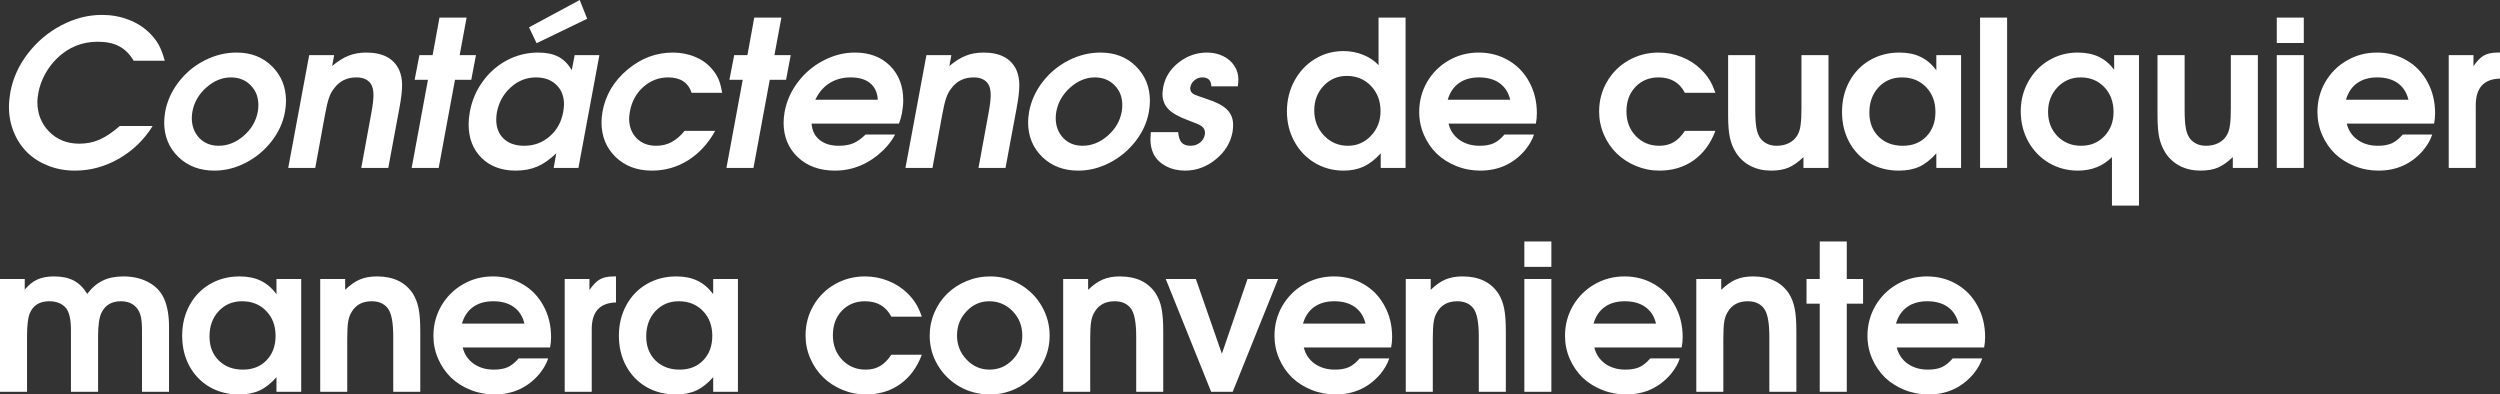 <?xml version="1.0" encoding="UTF-8"?> <svg xmlns="http://www.w3.org/2000/svg" viewBox="0 0 737.093 116.303" fill="none"><rect x="0" y="0" width="737.093" height="116.303" fill="#333333" stroke="none"/><path d="M35.332 37.148H45C42.5 41.191 39.199 44.395 35.098 46.758C30.996 49.121 26.67 50.303 22.119 50.303C19.287 50.303 16.65 49.824 14.209 48.867C11.787 47.91 9.727 46.602 8.027 44.941C6.348 43.281 5.029 41.289 4.072 38.965C3.115 36.641 2.637 34.141 2.637 31.465C2.637 30.293 2.773 28.867 3.047 27.187C3.809 23.066 5.537 19.258 8.232 15.762C10.928 12.266 14.209 9.502 18.076 7.471C21.963 5.42 25.957 4.395 30.059 4.395C32.852 4.395 35.459 4.863 37.881 5.801C40.322 6.719 42.412 8.047 44.15 9.785C45.322 10.957 46.221 12.129 46.846 13.301C47.471 14.453 48.047 15.986 48.574 17.9H39.404C38.252 15.947 36.836 14.531 35.156 13.652C33.496 12.754 31.377 12.305 28.799 12.305C24.189 12.305 20.205 13.926 16.846 17.168C15.479 18.477 14.297 20.029 13.301 21.826C12.324 23.623 11.67 25.43 11.338 27.246C11.123 28.418 11.016 29.336 11.016 30C11.016 33.516 12.178 36.455 14.502 38.818C16.826 41.182 19.785 42.363 23.379 42.363C25.508 42.363 27.48 41.973 29.297 41.191C31.133 40.391 33.144 39.043 35.332 37.148ZM69.764 15.498C74.022 15.498 77.508 16.855 80.223 19.57C82.957 22.285 84.325 25.684 84.325 29.766C84.325 30.684 84.227 31.748 84.032 32.959C83.465 36.084 82.147 38.984 80.076 41.66C78.006 44.316 75.467 46.426 72.459 47.988C69.471 49.531 66.385 50.303 63.202 50.303C58.885 50.303 55.34 48.955 52.567 46.26C49.793 43.545 48.407 40.146 48.407 36.065C48.407 35.205 48.504 34.17 48.7 32.959C49.285 29.775 50.614 26.846 52.684 24.17C54.754 21.475 57.303 19.355 60.33 17.813C63.358 16.27 66.502 15.498 69.764 15.498ZM68.065 22.822C65.487 22.822 63.075 23.818 60.829 25.811C58.602 27.783 57.235 30.147 56.727 32.9C56.61 33.584 56.551 34.219 56.551 34.805C56.551 37.148 57.284 39.102 58.748 40.664C60.233 42.207 62.137 42.979 64.461 42.979C67.118 42.979 69.578 42.002 71.844 40.049C74.11 38.076 75.496 35.713 76.004 32.959C76.122 32.295 76.18 31.631 76.18 30.967C76.18 28.603 75.418 26.66 73.895 25.137C72.391 23.594 70.448 22.822 68.065 22.822ZM84.977 49.512L91.159 16.26H98.513L97.927 19.453C99.665 18.008 101.296 16.992 102.819 16.406C104.362 15.801 106.091 15.498 108.005 15.498C112.848 15.498 116.071 17.197 117.673 20.596C118.259 21.924 118.551 23.418 118.551 25.078C118.551 26.777 118.298 28.984 117.79 31.699L114.479 49.512H106.511L109.499 33.252C109.909 31.025 110.114 29.287 110.114 28.037C110.114 26.631 109.87 25.547 109.382 24.785C108.542 23.477 107.106 22.822 105.075 22.822C102.282 22.822 100.094 23.896 98.513 26.045C97.887 26.807 97.38 27.754 96.989 28.887C96.598 30.02 96.208 31.67 95.817 33.838L92.946 49.512H84.977ZM121.372 49.512L126.177 23.525H122.251L123.657 16.26H127.554L129.575 5.186H137.573L135.523 16.26H140.327L138.95 23.525H134.146L129.341 49.512H121.372ZM176.722 16.26L170.541 49.512H163.246L164.007 45.205C162.093 47.041 160.209 48.35 158.353 49.131C156.517 49.912 154.427 50.303 152.084 50.303C147.884 50.303 144.515 49.053 141.976 46.553C139.437 44.033 138.168 40.742 138.168 36.68C138.168 35.508 138.285 34.287 138.519 33.017C139.125 29.678 140.394 26.68 142.328 24.023C144.261 21.348 146.654 19.258 149.505 17.754C152.377 16.25 155.433 15.498 158.675 15.498C161.078 15.498 163.06 15.908 164.623 16.729C166.205 17.549 167.523 18.877 168.578 20.713L169.427 16.26H176.722ZM158.002 22.822C155.228 22.822 152.757 23.799 150.589 25.752C148.421 27.705 147.054 30.186 146.488 33.193C146.371 33.916 146.312 34.619 146.312 35.303C146.312 37.627 147.044 39.492 148.509 40.899C149.994 42.285 152.005 42.979 154.545 42.979C157.435 42.979 159.935 42.061 162.044 40.225C164.174 38.389 165.511 35.986 166.058 33.017C166.214 31.963 166.293 31.221 166.293 30.791C166.293 28.389 165.541 26.465 164.037 25.019C162.533 23.555 160.521 22.822 158.002 22.822ZM158.207 12.744L155.98 8.057L170.922 0L173.119 5.537L158.207 12.744ZM201.867 38.584H210.861C208.791 42.314 206.135 45.205 202.893 47.256C199.65 49.287 196.086 50.303 192.199 50.303C187.844 50.303 184.279 48.965 181.506 46.289C178.732 43.594 177.346 40.185 177.346 36.065C177.346 35.166 177.443 34.111 177.639 32.9C178.537 28.018 180.988 23.896 184.992 20.537C188.996 17.178 193.459 15.498 198.381 15.498C200.764 15.498 202.961 15.928 204.973 16.787C207.004 17.627 208.674 18.838 209.983 20.42C210.842 21.436 211.476 22.441 211.887 23.438C212.297 24.414 212.639 25.723 212.912 27.363H203.918C202.922 24.336 200.617 22.822 197.004 22.822C194.23 22.822 191.789 23.76 189.68 25.635C187.59 27.49 186.272 29.893 185.725 32.842C185.568 33.818 185.49 34.512 185.49 34.922C185.49 37.305 186.223 39.248 187.688 40.752C189.152 42.236 191.076 42.979 193.459 42.979C195.119 42.979 196.613 42.627 197.941 41.924C199.289 41.221 200.598 40.107 201.867 38.584ZM214.18 49.512L218.985 23.525H215.059L216.465 16.26H220.362L222.383 5.186H230.381L228.33 16.26H233.135L231.758 23.525H226.954L222.149 49.512H214.18ZM265.049 36.445H239.296C239.413 38.457 240.184 40.049 241.61 41.221C243.036 42.392 244.931 42.979 247.294 42.979C248.954 42.979 250.379 42.734 251.571 42.246C252.764 41.738 253.973 40.879 255.203 39.668H263.906C263.124 41.211 261.962 42.754 260.42 44.297C256.238 48.301 251.484 50.303 246.151 50.303C241.679 50.303 238.036 48.984 235.223 46.348C232.43 43.691 231.034 40.303 231.034 36.182C231.034 35.283 231.132 34.228 231.327 33.017C231.913 29.814 233.222 26.875 235.253 24.199C237.303 21.504 239.813 19.385 242.782 17.842C245.77 16.279 248.866 15.498 252.069 15.498C256.365 15.498 259.812 16.797 262.412 19.395C265.009 21.992 266.308 25.391 266.308 29.59C266.308 30.684 266.181 31.943 265.926 33.369C265.693 34.561 265.398 35.586 265.049 36.445ZM240.38 29.414H258.807C258.69 27.285 257.938 25.654 256.55 24.521C255.183 23.389 253.271 22.822 250.809 22.822C248.427 22.822 246.347 23.389 244.569 24.521C242.792 25.635 241.395 27.266 240.38 29.414ZM266.961 49.512L273.142 16.26H280.495L279.91 19.453C281.647 18.008 283.28 16.992 284.802 16.406C286.344 15.801 288.074 15.498 289.988 15.498C294.832 15.498 298.054 17.197 299.656 20.596C300.241 21.924 300.533 23.418 300.533 25.078C300.533 26.777 300.281 28.984 299.774 31.699L296.462 49.512H288.494L291.48 33.252C291.893 31.025 292.098 29.287 292.098 28.037C292.098 26.631 291.853 25.547 291.365 24.785C290.526 23.477 289.088 22.822 287.059 22.822C284.264 22.822 282.077 23.896 280.495 26.045C279.87 26.807 279.363 27.754 278.973 28.887C278.581 30.02 278.191 31.67 277.801 33.838L274.929 49.512H266.961ZM324.478 15.498C328.735 15.498 332.222 16.855 334.936 19.57C337.671 22.285 339.038 25.684 339.038 29.766C339.038 30.684 338.94 31.748 338.745 32.959C338.18 36.084 336.861 38.984 334.791 41.66C332.719 44.316 330.182 46.426 327.173 47.988C324.186 49.531 321.099 50.303 317.915 50.303C313.598 50.303 310.054 48.955 307.282 46.26C304.508 43.545 303.12 40.146 303.12 36.065C303.12 35.205 303.218 34.17 303.413 32.959C304 29.775 305.327 26.846 307.397 24.17C309.469 21.475 312.016 19.355 315.045 17.813C318.072 16.27 321.217 15.498 324.478 15.498ZM322.779 22.822C320.202 22.822 317.79 23.818 315.543 25.811C313.316 27.783 311.949 30.147 311.441 32.9C311.324 33.584 311.266 34.219 311.266 34.805C311.266 37.148 311.999 39.102 313.463 40.664C314.948 42.207 316.85 42.979 319.174 42.979C321.831 42.979 324.293 42.002 326.558 40.049C328.825 38.076 330.21 35.713 330.72 32.959C330.835 32.295 330.895 31.631 330.895 30.967C330.895 28.603 330.132 26.66 328.61 25.137C327.105 23.594 325.161 22.822 322.779 22.822ZM339.31 38.965H347.366C347.483 40.371 347.826 41.396 348.393 42.041C348.978 42.666 349.858 42.979 351.03 42.979C352.085 42.979 353.002 42.676 353.782 42.07C354.564 41.445 355.042 40.664 355.219 39.727C355.257 39.609 355.277 39.434 355.277 39.199C355.277 38.301 354.917 37.617 354.195 37.148C353.685 36.777 352.407 36.221 350.355 35.478C347.661 34.502 345.716 33.418 344.527 32.227C343.334 31.016 342.739 29.502 342.739 27.686C342.739 27.295 342.817 26.611 342.972 25.635C343.519 22.783 345.034 20.381 347.513 18.428C349.993 16.475 352.787 15.498 355.892 15.498C357.611 15.498 359.173 15.84 360.581 16.523C362.005 17.207 363.12 18.164 363.92 19.395C364.72 20.586 365.122 21.943 365.122 23.467C365.122 24.053 365.062 24.717 364.945 25.459H357.151C357.094 23.701 356.204 22.822 354.487 22.822C353.627 22.822 352.865 23.096 352.2 23.643C351.538 24.17 351.128 24.834 350.97 25.635C350.97 25.674 350.96 25.742 350.94 25.84C350.923 25.937 350.913 26.006 350.913 26.045C350.913 26.846 351.313 27.451 352.112 27.861C352.64 28.096 353.92 28.555 355.952 29.238C358.646 30.098 360.591 31.123 361.78 32.314C362.973 33.486 363.568 34.981 363.568 36.797C363.568 37.461 363.51 38.184 363.393 38.965C362.788 42.149 361.128 44.834 358.411 47.021C355.717 49.209 352.71 50.303 349.388 50.303C347.338 50.303 345.481 49.873 343.822 49.014C342.162 48.135 340.942 46.963 340.16 45.498C339.515 44.229 339.193 42.764 339.193 41.103C339.193 40.732 339.233 40.019 339.31 38.965ZM414.414 5.186C414.414 5.186 414.414 19.961 414.414 49.512C414.414 49.512 411.972 49.512 407.091 49.512C407.091 49.512 407.091 48.076 407.091 45.205C405.469 47.002 403.799 48.301 402.082 49.102C400.362 49.902 398.38 50.303 396.133 50.303C393.029 50.303 390.197 49.541 387.637 48.018C385.098 46.494 383.096 44.395 381.631 41.719C380.167 39.043 379.434 36.084 379.434 32.842C379.434 29.58 380.167 26.582 381.631 23.848C383.116 21.113 385.128 18.965 387.667 17.402C390.224 15.84 393.029 15.059 396.076 15.059C398.165 15.059 400.117 15.43 401.934 16.172C403.771 16.914 405.274 17.93 406.446 19.219V5.186H414.414ZM397.07 22.383C394.376 22.383 392.101 23.359 390.244 25.313C388.41 27.266 387.49 29.687 387.49 32.578C387.49 35.488 388.447 37.949 390.362 39.961C392.296 41.973 394.638 42.979 397.393 42.979C400.09 42.979 402.364 41.992 404.219 40.019C406.093 38.047 407.033 35.635 407.033 32.783C407.033 29.775 406.093 27.295 404.219 25.342C402.344 23.369 399.962 22.383 397.07 22.383ZM452.831 36.445C452.831 36.445 444.248 36.445 427.079 36.445C427.566 38.457 428.631 40.049 430.273 41.221C431.913 42.392 433.915 42.979 436.28 42.979C437.919 42.979 439.286 42.734 440.381 42.246C441.473 41.738 442.538 40.879 443.573 39.668H452.274C451.806 41.172 450.926 42.715 449.637 44.297C446.2 48.301 441.806 50.303 436.455 50.303C433.955 50.303 431.591 49.854 429.364 48.955C427.139 48.057 425.224 46.846 423.622 45.322C422.04 43.779 420.78 41.943 419.843 39.815C418.906 37.666 418.436 35.4 418.436 33.017C418.436 29.814 419.208 26.875 420.75 24.199C422.313 21.504 424.432 19.385 427.109 17.842C429.803 16.279 432.753 15.498 435.957 15.498C439.219 15.498 442.158 16.27 444.775 17.813C447.392 19.336 449.432 21.465 450.896 24.199C452.381 26.914 453.123 29.971 453.123 33.369C453.123 34.463 453.026 35.488 452.831 36.445ZM426.844 29.414H445.273C444.765 27.285 443.72 25.654 442.138 24.521C440.556 23.389 438.534 22.822 436.075 22.822C433.69 22.822 431.708 23.389 430.126 24.521C428.564 25.635 427.469 27.266 426.844 29.414ZM496.764 38.584C496.764 38.584 499.761 38.584 505.757 38.584C504.37 42.314 502.243 45.205 499.371 47.256C496.519 49.287 493.15 50.303 489.263 50.303C486.841 50.303 484.527 49.844 482.32 48.926C480.133 48.008 478.248 46.777 476.666 45.234C475.084 43.691 473.824 41.846 472.887 39.697C471.949 37.549 471.48 35.283 471.48 32.9C471.48 29.697 472.252 26.768 473.794 24.111C475.339 21.436 477.448 19.336 480.123 17.813C482.817 16.27 485.777 15.498 489.001 15.498C491.383 15.498 493.647 15.928 495.797 16.787C497.964 17.627 499.859 18.838 501.481 20.42C502.535 21.455 503.365 22.471 503.97 23.467C504.595 24.443 505.192 25.742 505.757 27.363H496.764C495.202 24.336 492.613 22.822 489.001 22.822C486.226 22.822 483.952 23.76 482.175 25.635C480.415 27.49 479.538 29.893 479.538 32.842C479.538 35.752 480.455 38.174 482.292 40.107C484.147 42.022 486.451 42.979 489.206 42.979C490.845 42.979 492.263 42.627 493.452 41.924C494.665 41.221 495.767 40.107 496.764 38.584ZM539.105 16.26C539.105 16.26 539.105 27.344 539.105 49.512C539.105 49.512 536.646 49.512 531.724 49.512C531.724 49.512 531.724 48.447 531.724 46.318C530.2 47.783 528.725 48.818 527.3 49.424C525.893 50.01 524.193 50.303 522.201 50.303C519.957 50.303 517.945 49.854 516.168 48.955C514.388 48.037 512.953 46.738 511.861 45.059C511.001 43.711 510.394 42.227 510.044 40.605C509.691 38.984 509.516 36.816 509.516 34.101V16.26H517.515V32.52C517.515 34.824 517.642 36.631 517.895 37.939C518.15 39.228 518.58 40.244 519.184 40.986C520.337 42.314 521.879 42.979 523.813 42.979C525.201 42.979 526.43 42.705 527.505 42.158C528.597 41.592 529.427 40.801 529.995 39.785C530.424 39.043 530.717 38.086 530.874 36.914C531.049 35.723 531.137 34.062 531.137 31.934V16.26H539.105ZM578.197 16.26C578.197 16.26 578.197 27.344 578.197 49.512C578.197 49.512 575.765 49.512 570.901 49.512C570.901 49.512 570.901 48.076 570.901 45.205C569.299 47.021 567.639 48.33 565.922 49.131C564.222 49.912 562.2 50.303 559.856 50.303C556.654 50.303 553.772 49.57 551.213 48.106C548.676 46.621 546.684 44.561 545.236 41.924C543.812 39.287 543.099 36.318 543.099 33.017C543.099 29.678 543.822 26.68 545.266 24.023C546.711 21.348 548.723 19.258 551.303 17.754C553.879 16.25 556.789 15.498 560.033 15.498C562.435 15.498 564.505 15.918 566.242 16.758C567.981 17.578 569.534 18.896 570.901 20.713V16.26H578.197ZM560.736 22.822C557.961 22.822 555.667 23.799 553.849 25.752C552.052 27.705 551.155 30.186 551.155 33.193C551.155 36.104 552.062 38.467 553.879 40.283C555.717 42.08 558.089 42.979 560.998 42.979C563.89 42.979 566.214 42.061 567.971 40.225C569.749 38.389 570.638 35.986 570.638 33.017C570.638 30.01 569.709 27.559 567.854 25.664C566.019 23.77 563.645 22.822 560.736 22.822ZM583.801 49.512C583.801 49.512 583.801 34.736 583.801 5.186C583.801 5.186 586.455 5.186 591.769 5.186C591.769 5.186 591.769 19.961 591.769 49.512C591.769 49.512 589.112 49.512 583.801 49.512ZM623.33 16.26C623.33 16.26 625.772 16.26 630.653 16.26C630.653 16.26 630.653 31.045 630.653 60.615C630.653 60.615 627.999 60.615 622.685 60.615C622.685 60.615 622.685 55.85 622.685 46.318C620.028 48.975 616.689 50.303 612.664 50.303C609.52 50.303 606.661 49.541 604.081 48.018C601.504 46.475 599.472 44.365 597.988 41.689C596.523 39.014 595.791 36.045 595.791 32.783C595.791 29.619 596.533 26.709 598.018 24.053C599.502 21.396 601.522 19.307 604.081 17.783C606.661 16.26 609.483 15.498 612.549 15.498C614.971 15.498 617.041 15.908 618.758 16.729C620.478 17.529 622.002 18.799 623.33 20.537V16.26ZM613.427 22.822C610.732 22.822 608.458 23.799 606.601 25.752C604.766 27.705 603.846 30.107 603.846 32.959C603.846 35.85 604.766 38.242 606.601 40.137C608.458 42.031 610.8 42.979 613.632 42.979C616.366 42.979 618.633 42.041 620.43 40.166C622.245 38.272 623.155 35.889 623.155 33.017C623.155 30.049 622.245 27.607 620.43 25.693C618.613 23.779 616.279 22.822 613.427 22.822ZM665.701 16.26C665.701 16.26 665.701 27.344 665.701 49.512C665.701 49.512 663.241 49.512 658.317 49.512C658.317 49.512 658.317 48.447 658.317 46.318C656.795 47.783 655.32 48.818 653.896 49.424C652.488 50.01 650.789 50.303 648.797 50.303C646.55 50.303 644.54 49.854 642.761 48.955C640.983 48.037 639.549 46.738 638.454 45.059C637.597 43.711 636.989 42.227 636.639 40.605C636.287 38.984 636.112 36.816 636.112 34.101V16.26H644.11V32.52C644.11 34.824 644.235 36.631 644.49 37.939C644.745 39.228 645.175 40.244 645.78 40.986C646.932 42.314 648.474 42.979 650.409 42.979C651.796 42.979 653.026 42.705 654.101 42.158C655.193 41.592 656.023 40.801 656.59 39.785C657.02 39.043 657.312 38.086 657.47 36.914C657.645 35.723 657.732 34.062 657.732 31.934V16.26H665.701ZM671.277 49.512C671.277 49.512 671.277 38.428 671.277 16.26C671.277 16.26 673.931 16.26 679.245 16.26C679.245 16.26 679.245 27.344 679.245 49.512C679.245 49.512 676.588 49.512 671.277 49.512ZM671.277 12.686C671.277 12.686 671.277 10.186 671.277 5.186C671.277 5.186 673.931 5.186 679.245 5.186C679.245 5.186 679.245 7.686 679.245 12.686C679.245 12.686 676.588 12.686 671.277 12.686ZM717.662 36.445C717.662 36.445 709.076 36.445 691.91 36.445C692.397 38.457 693.462 40.049 695.102 41.221C696.744 42.392 698.746 42.979 701.108 42.979C702.748 42.979 704.115 42.734 705.21 42.246C706.305 41.738 707.367 40.879 708.404 39.668H717.105C716.635 41.172 715.758 42.715 714.468 44.297C711.031 48.301 706.634 50.303 701.283 50.303C698.784 50.303 696.422 49.854 694.195 48.955C691.968 48.057 690.053 46.846 688.451 45.322C686.871 43.779 685.609 41.943 684.672 39.815C683.734 37.666 683.267 35.4 683.267 33.017C683.267 29.814 684.037 26.875 685.581 24.199C687.144 21.504 689.263 19.385 691.938 17.842C694.635 16.279 697.584 15.498 700.786 15.498C704.047 15.498 706.987 16.27 709.604 17.813C712.221 19.336 714.263 21.465 715.728 24.199C717.212 26.914 717.955 29.971 717.955 33.369C717.955 34.463 717.857 35.488 717.662 36.445ZM691.675 29.414H710.101C709.594 27.285 708.549 25.654 706.967 24.521C705.385 23.389 703.365 22.822 700.903 22.822C698.521 22.822 696.539 23.389 694.957 24.521C693.392 25.635 692.3 27.266 691.675 29.414ZM721.976 49.512C721.976 49.512 721.976 38.428 721.976 16.26C721.976 16.26 724.408 16.26 729.27 16.26C729.27 16.26 729.27 17.344 729.27 19.512C730.324 17.969 731.362 16.914 732.376 16.348C733.391 15.781 734.758 15.498 736.478 15.498H737.093C737.093 15.498 737.093 18.057 737.093 23.174C732.326 23.291 729.944 25.908 729.944 31.025C729.944 31.025 729.944 37.188 729.944 49.512C729.944 49.512 727.288 49.512 721.976 49.512ZM0 115.512C0 115.512 0 104.428 0 82.26C0 82.26 2.432 82.26 7.295 82.26C7.295 82.26 7.295 83.305 7.295 85.395C8.467 83.988 9.707 82.992 11.016 82.406C12.344 81.801 13.984 81.498 15.938 81.498C18.262 81.498 20.186 81.899 21.709 82.699C23.252 83.5 24.59 84.818 25.723 86.654C27.07 84.857 28.594 83.549 30.293 82.729C31.992 81.908 34.014 81.498 36.358 81.498C38.975 81.498 41.279 81.986 43.272 82.963C45.283 83.92 46.817 85.287 47.871 87.064C49.18 89.369 49.834 92.455 49.834 96.322V115.512H41.865V97.26C41.865 95.561 41.738 94.203 41.484 93.187C41.23 92.172 40.82 91.352 40.254 90.727C39.16 89.457 37.617 88.822 35.625 88.822C32.949 88.822 31.055 89.936 29.941 92.162C29.258 93.549 28.916 95.873 28.916 99.135V115.512H20.918C20.918 115.512 20.918 109.428 20.918 97.26C20.918 94.174 20.42 92.016 19.424 90.785C18.291 89.477 16.65 88.822 14.502 88.822C11.67 88.822 9.756 90.023 8.76 92.426C8.232 93.734 7.969 95.971 7.969 99.135C7.969 99.135 7.969 104.594 7.969 115.512C7.969 115.512 5.312 115.512 0 115.512ZM88.807 82.26C88.807 82.26 88.807 93.344 88.807 115.512C88.807 115.512 86.375 115.512 81.512 115.512C81.512 115.512 81.512 114.076 81.512 111.205C79.91 113.021 78.25 114.33 76.532 115.131C74.832 115.912 72.811 116.303 70.467 116.303C67.264 116.303 64.383 115.57 61.825 114.105C59.286 112.621 57.293 110.56 55.848 107.924C54.422 105.287 53.709 102.318 53.709 99.018C53.709 95.678 54.432 92.68 55.877 90.023C57.323 87.348 59.334 85.258 61.913 83.754C64.491 82.25 67.401 81.498 70.643 81.498C73.045 81.498 75.116 81.918 76.854 82.758C78.592 83.578 80.145 84.896 81.512 86.713V82.26H88.807ZM71.346 88.822C68.573 88.822 66.278 89.799 64.461 91.752C62.664 93.705 61.766 96.186 61.766 99.193C61.766 102.103 62.674 104.467 64.491 106.283C66.327 108.08 68.7 108.979 71.61 108.979C74.5 108.979 76.825 108.06 78.583 106.225C80.36 104.389 81.248 101.986 81.248 99.018C81.248 96.01 80.321 93.559 78.465 91.664C76.629 89.77 74.256 88.822 71.346 88.822ZM94.411 115.512C94.411 115.512 94.411 104.428 94.411 82.26C94.411 82.26 96.862 82.26 101.765 82.26C101.765 82.26 101.765 83.324 101.765 85.453C103.229 84.027 104.675 83.012 106.1 82.406C107.526 81.801 109.206 81.498 111.14 81.498C115.983 81.498 119.518 83.197 121.745 86.596C122.546 87.885 123.102 89.34 123.415 90.961C123.747 92.582 123.913 94.828 123.913 97.699V115.512H115.944C115.944 115.512 115.944 110.092 115.944 99.252C115.944 94.955 115.378 92.133 114.245 90.785C113.171 89.477 111.618 88.822 109.587 88.822C106.852 88.822 104.87 89.897 103.639 92.045C103.151 92.807 102.819 93.754 102.643 94.887C102.468 96.02 102.38 97.67 102.38 99.838V115.512C102.38 115.512 99.724 115.512 94.411 115.512ZM162.183 102.445C162.183 102.445 153.599 102.445 136.431 102.445C136.919 104.457 137.984 106.049 139.624 107.221C141.265 108.393 143.267 108.979 145.63 108.979C147.271 108.979 148.638 108.734 149.732 108.246C150.825 107.738 151.89 106.879 152.925 105.668H161.626C161.157 107.172 160.279 108.715 158.989 110.297C155.552 114.301 151.158 116.303 145.806 116.303C143.306 116.303 140.942 115.854 138.716 114.955C136.489 114.057 134.575 112.846 132.974 111.322C131.392 109.779 130.132 107.943 129.194 105.814C128.257 103.666 127.788 101.4 127.788 99.018C127.788 95.814 128.56 92.875 130.103 90.199C131.665 87.504 133.784 85.385 136.46 83.842C139.155 82.279 142.105 81.498 145.308 81.498C148.57 81.498 151.509 82.269 154.126 83.812C156.743 85.336 158.784 87.465 160.249 90.199C161.734 92.914 162.476 95.971 162.476 99.369C162.476 100.463 162.378 101.488 162.183 102.445ZM136.196 95.414H154.624C154.116 93.285 153.071 91.654 151.489 90.521C149.907 89.389 147.886 88.822 145.425 88.822C143.042 88.822 141.06 89.389 139.478 90.521C137.915 91.635 136.822 93.266 136.196 95.414ZM166.498 115.512C166.498 115.512 166.498 104.428 166.498 82.26C166.498 82.26 168.929 82.26 173.792 82.26C173.792 82.26 173.792 83.344 173.792 85.512C174.847 83.969 175.883 82.914 176.898 82.348C177.914 81.781 179.281 81.498 181 81.498H181.615C181.615 81.498 181.615 84.057 181.615 89.174C176.849 89.291 174.466 91.908 174.466 97.025C174.466 97.025 174.466 103.188 174.466 115.512C174.466 115.512 171.81 115.512 166.498 115.512ZM217.57 82.26C217.57 82.26 217.57 93.344 217.57 115.512C217.57 115.512 215.139 115.512 210.275 115.512C210.275 115.512 210.275 114.076 210.275 111.205C208.674 113.021 207.014 114.33 205.295 115.131C203.596 115.912 201.574 116.303 199.231 116.303C196.027 116.303 193.147 115.57 190.588 114.105C188.049 112.621 186.057 110.56 184.611 107.924C183.185 105.287 182.473 102.318 182.473 99.018C182.473 95.678 183.195 92.68 184.641 90.023C186.086 87.348 188.098 85.258 190.676 83.754C193.254 82.25 196.164 81.498 199.406 81.498C201.809 81.498 203.879 81.918 205.617 82.758C207.356 83.578 208.908 84.896 210.275 86.713V82.26H217.57ZM200.109 88.822C197.336 88.822 195.041 89.799 193.225 91.752C191.428 93.705 190.529 96.186 190.529 99.193C190.529 102.103 191.437 104.467 193.254 106.283C195.09 108.08 197.463 108.979 200.373 108.979C203.264 108.979 205.588 108.06 207.346 106.225C209.123 104.389 210.012 101.986 210.012 99.018C210.012 96.01 209.084 93.559 207.229 91.664C205.392 89.77 203.019 88.822 200.109 88.822ZM262.792 104.584C262.792 104.584 265.791 104.584 271.787 104.584C270.4 108.314 268.27 111.205 265.398 113.256C262.547 115.287 259.177 116.303 255.291 116.303C252.871 116.303 250.557 115.844 248.348 114.926C246.161 114.008 244.276 112.777 242.694 111.234C241.112 109.691 239.852 107.846 238.915 105.697C237.977 103.549 237.509 101.283 237.509 98.9C237.509 95.697 238.28 92.767 239.823 90.111C241.366 87.436 243.475 85.336 246.151 83.812C248.846 82.269 251.806 81.498 255.028 81.498C257.41 81.498 259.677 81.928 261.824 82.787C263.994 83.627 265.888 84.838 267.508 86.42C268.563 87.455 269.393 88.471 270 89.467C270.625 90.443 271.22 91.742 271.787 93.363H262.792C261.229 90.336 258.642 88.822 255.028 88.822C252.254 88.822 249.979 89.76 248.202 91.635C246.444 93.49 245.565 95.893 245.565 98.842C245.565 101.752 246.483 104.174 248.319 106.107C250.174 108.021 252.479 108.979 255.233 108.979C256.873 108.979 258.29 108.627 259.482 107.924C260.692 107.221 261.797 106.107 262.792 104.584ZM291.95 81.498C295.115 81.498 298.044 82.279 300.738 83.842C303.435 85.404 305.565 87.533 307.127 90.229C308.689 92.904 309.469 95.814 309.469 98.959C309.469 102.084 308.679 104.984 307.097 107.66C305.535 110.316 303.395 112.426 300.681 113.988C297.967 115.531 295.017 116.303 291.833 116.303C288.631 116.303 285.662 115.531 282.927 113.988C280.213 112.426 278.063 110.316 276.481 107.66C274.899 104.984 274.109 102.084 274.109 98.959C274.109 96.576 274.567 94.311 275.486 92.162C276.424 89.994 277.683 88.139 279.266 86.596C280.865 85.033 282.77 83.793 284.977 82.875C287.184 81.957 289.508 81.498 291.95 81.498ZM291.628 88.822C289.051 88.822 286.824 89.818 284.949 91.81C283.092 93.783 282.165 96.147 282.165 98.9C282.165 101.674 283.102 104.047 284.977 106.019C286.854 107.992 289.108 108.979 291.745 108.979C294.402 108.979 296.677 108.002 298.571 106.049C300.466 104.076 301.413 101.713 301.413 98.959C301.413 96.108 300.466 93.705 298.571 91.752C296.677 89.799 294.362 88.822 291.628 88.822ZM313.463 115.512C313.463 115.512 313.463 104.428 313.463 82.26C313.463 82.26 315.913 82.26 320.817 82.26C320.817 82.26 320.817 83.324 320.817 85.453C322.281 84.027 323.726 83.012 325.151 82.406C326.578 81.801 328.258 81.498 330.192 81.498C335.034 81.498 338.57 83.197 340.797 86.596C341.597 87.885 342.155 89.34 342.467 90.961C342.799 92.582 342.964 94.828 342.964 97.699V115.512H334.996C334.996 115.512 334.996 110.092 334.996 99.252C334.996 94.955 334.429 92.133 333.296 90.785C332.222 89.477 330.67 88.822 328.637 88.822C325.903 88.822 323.921 89.897 322.691 92.045C322.204 92.807 321.871 93.754 321.694 94.887C321.519 96.02 321.432 97.67 321.432 99.838V115.512C321.432 115.512 318.775 115.512 313.463 115.512ZM357.094 115.512C357.094 115.512 352.63 104.428 343.704 82.26C343.704 82.26 346.664 82.26 352.582 82.26C352.582 82.26 355.142 89.603 360.258 104.291C360.258 104.291 362.778 96.947 367.817 82.26C367.817 82.26 370.823 82.26 376.84 82.26C376.84 82.26 372.378 93.344 363.45 115.512C363.45 115.512 361.333 115.512 357.094 115.512ZM410.158 102.445C410.158 102.445 401.574 102.445 384.406 102.445C384.895 104.457 385.96 106.049 387.6 107.221C389.24 108.393 391.242 108.979 393.606 108.979C395.246 108.979 396.613 108.734 397.708 108.246C398.8 107.738 399.865 106.879 400.9 105.668H409.603C409.133 107.172 408.256 108.715 406.966 110.297C403.527 114.301 399.132 116.303 393.781 116.303C391.282 116.303 388.917 115.854 386.693 114.955C384.466 114.057 382.551 112.846 380.949 111.322C379.367 109.779 378.107 107.943 377.17 105.814C376.232 103.666 375.765 101.4 375.765 99.018C375.765 95.814 376.535 92.875 378.079 90.199C379.642 87.504 381.761 85.385 384.436 83.842C387.13 82.279 390.079 81.498 393.284 81.498C396.546 81.498 399.485 82.269 402.102 83.812C404.719 85.336 406.761 87.465 408.226 90.199C409.71 92.914 410.453 95.971 410.453 99.369C410.453 100.463 410.355 101.488 410.158 102.445ZM384.173 95.414H402.599C402.092 93.285 401.047 91.654 399.465 90.521C397.883 89.389 395.861 88.822 393.401 88.822C391.019 88.822 389.035 89.389 387.452 90.521C385.89 91.635 384.798 93.266 384.173 95.414ZM414.474 115.512C414.474 115.512 414.474 104.428 414.474 82.26C414.474 82.26 416.924 82.26 421.828 82.26C421.828 82.26 421.828 83.324 421.828 85.453C423.292 84.027 424.737 83.012 426.162 82.406C427.589 81.801 429.269 81.498 431.203 81.498C436.045 81.498 439.581 83.197 441.808 86.596C442.608 87.885 443.166 89.34 443.478 90.961C443.81 92.582 443.975 94.828 443.975 97.699V115.512H436.007C436.007 115.512 436.007 110.092 436.007 99.252C436.007 94.955 435.44 92.133 434.307 90.785C433.233 89.477 431.681 88.822 429.648 88.822C426.914 88.822 424.932 89.897 423.702 92.045C423.215 92.807 422.882 93.754 422.705 94.887C422.53 96.02 422.442 97.67 422.442 99.838V115.512C422.442 115.512 419.786 115.512 414.474 115.512ZM449.432 115.512C449.432 115.512 449.432 104.428 449.432 82.26C449.432 82.26 452.089 82.26 457.403 82.26C457.403 82.26 457.403 93.344 457.403 115.512C457.403 115.512 454.746 115.512 449.432 115.512ZM449.432 78.685C449.432 78.685 449.432 76.186 449.432 71.186C449.432 71.186 452.089 71.186 457.403 71.186C457.403 71.186 457.403 73.686 457.403 78.685C457.403 78.685 454.746 78.685 449.432 78.685ZM495.817 102.445C495.817 102.445 487.234 102.445 470.065 102.445C470.555 104.457 471.62 106.049 473.259 107.221C474.899 108.393 476.901 108.979 479.265 108.979C480.905 108.979 482.272 108.734 483.367 108.246C484.462 107.738 485.524 106.879 486.561 105.668H495.262C494.792 107.172 493.915 108.715 492.625 110.297C489.188 114.301 484.792 116.303 479.44 116.303C476.941 116.303 474.579 115.854 472.352 114.955C470.125 114.057 468.21 112.846 466.608 111.322C465.026 109.779 463.766 107.943 462.829 105.814C461.892 103.666 461.424 101.4 461.424 99.018C461.424 95.814 462.194 92.875 463.739 90.199C465.301 87.504 467.42 85.385 470.095 83.842C472.792 82.279 475.739 81.498 478.943 81.498C482.205 81.498 485.144 82.269 487.761 83.812C490.378 85.336 492.42 87.465 493.885 90.199C495.369 92.914 496.112 95.971 496.112 99.369C496.112 100.463 496.014 101.488 495.817 102.445ZM469.832 95.414H488.258C487.751 93.285 486.706 91.654 485.124 90.521C483.542 89.389 481.52 88.822 479.06 88.822C476.678 88.822 474.694 89.389 473.112 90.521C471.55 91.635 470.457 93.266 469.832 95.414ZM500.133 115.512C500.133 115.512 500.133 104.428 500.133 82.26C500.133 82.26 502.583 82.26 507.487 82.26C507.487 82.26 507.487 83.324 507.487 85.453C508.952 84.027 510.396 83.012 511.823 82.406C513.248 81.801 514.928 81.498 516.862 81.498C521.704 81.498 525.241 83.197 527.468 86.596C528.267 87.885 528.825 89.34 529.137 90.961C529.47 92.582 529.635 94.828 529.635 97.699V115.512H521.666C521.666 115.512 521.666 110.092 521.666 99.252C521.666 94.955 521.099 92.133 519.967 90.785C518.892 89.477 517.34 88.822 515.308 88.822C512.573 88.822 510.591 89.897 509.361 92.045C508.874 92.807 508.542 93.754 508.364 94.887C508.189 96.02 508.102 97.67 508.102 99.838V115.512C508.102 115.512 505.445 115.512 500.133 115.512ZM536.528 115.512C536.528 115.512 536.528 106.849 536.528 89.525C536.528 89.525 535.228 89.525 532.632 89.525C532.632 89.525 532.632 87.103 532.632 82.26C532.632 82.26 533.931 82.26 536.528 82.26C536.528 82.26 536.528 78.568 536.528 71.186C536.528 71.186 539.185 71.186 544.496 71.186C544.496 71.186 544.496 74.877 544.496 82.26C544.496 82.26 546.099 82.26 549.3 82.26C549.3 82.26 549.3 84.682 549.3 89.525C549.3 89.525 547.701 89.525 544.496 89.525C544.496 89.525 544.496 98.188 544.496 115.512C544.496 115.512 541.84 115.512 536.528 115.512ZM584.993 102.445C584.993 102.445 576.41 102.445 559.241 102.445C559.728 104.457 560.793 106.049 562.435 107.221C564.075 108.393 566.077 108.979 568.441 108.979C570.081 108.979 571.448 108.734 572.543 108.246C573.635 107.738 574.7 106.879 575.735 105.668H584.435C583.968 107.172 583.088 108.715 581.799 110.297C578.362 114.301 573.968 116.303 568.616 116.303C566.117 116.303 563.752 115.854 561.525 114.955C559.301 114.057 557.386 112.846 555.784 111.322C554.202 109.779 552.942 107.943 552.005 105.814C551.068 103.666 550.598 101.4 550.598 99.018C550.598 95.814 551.37 92.875 552.912 90.199C554.474 87.504 556.594 85.385 559.271 83.842C561.965 82.279 564.915 81.498 568.119 81.498C571.381 81.498 574.32 82.269 576.937 83.812C579.554 85.336 581.594 87.465 583.058 90.199C584.543 92.914 585.285 95.971 585.285 99.369C585.285 100.463 585.188 101.488 584.993 102.445ZM559.006 95.414H577.434C576.927 93.285 575.882 91.654 574.3 90.521C572.718 89.389 570.696 88.822 568.234 88.822C565.852 88.822 563.87 89.389 562.288 90.521C560.726 91.635 559.631 93.266 559.006 95.414Z" fill="white"></path></svg> 